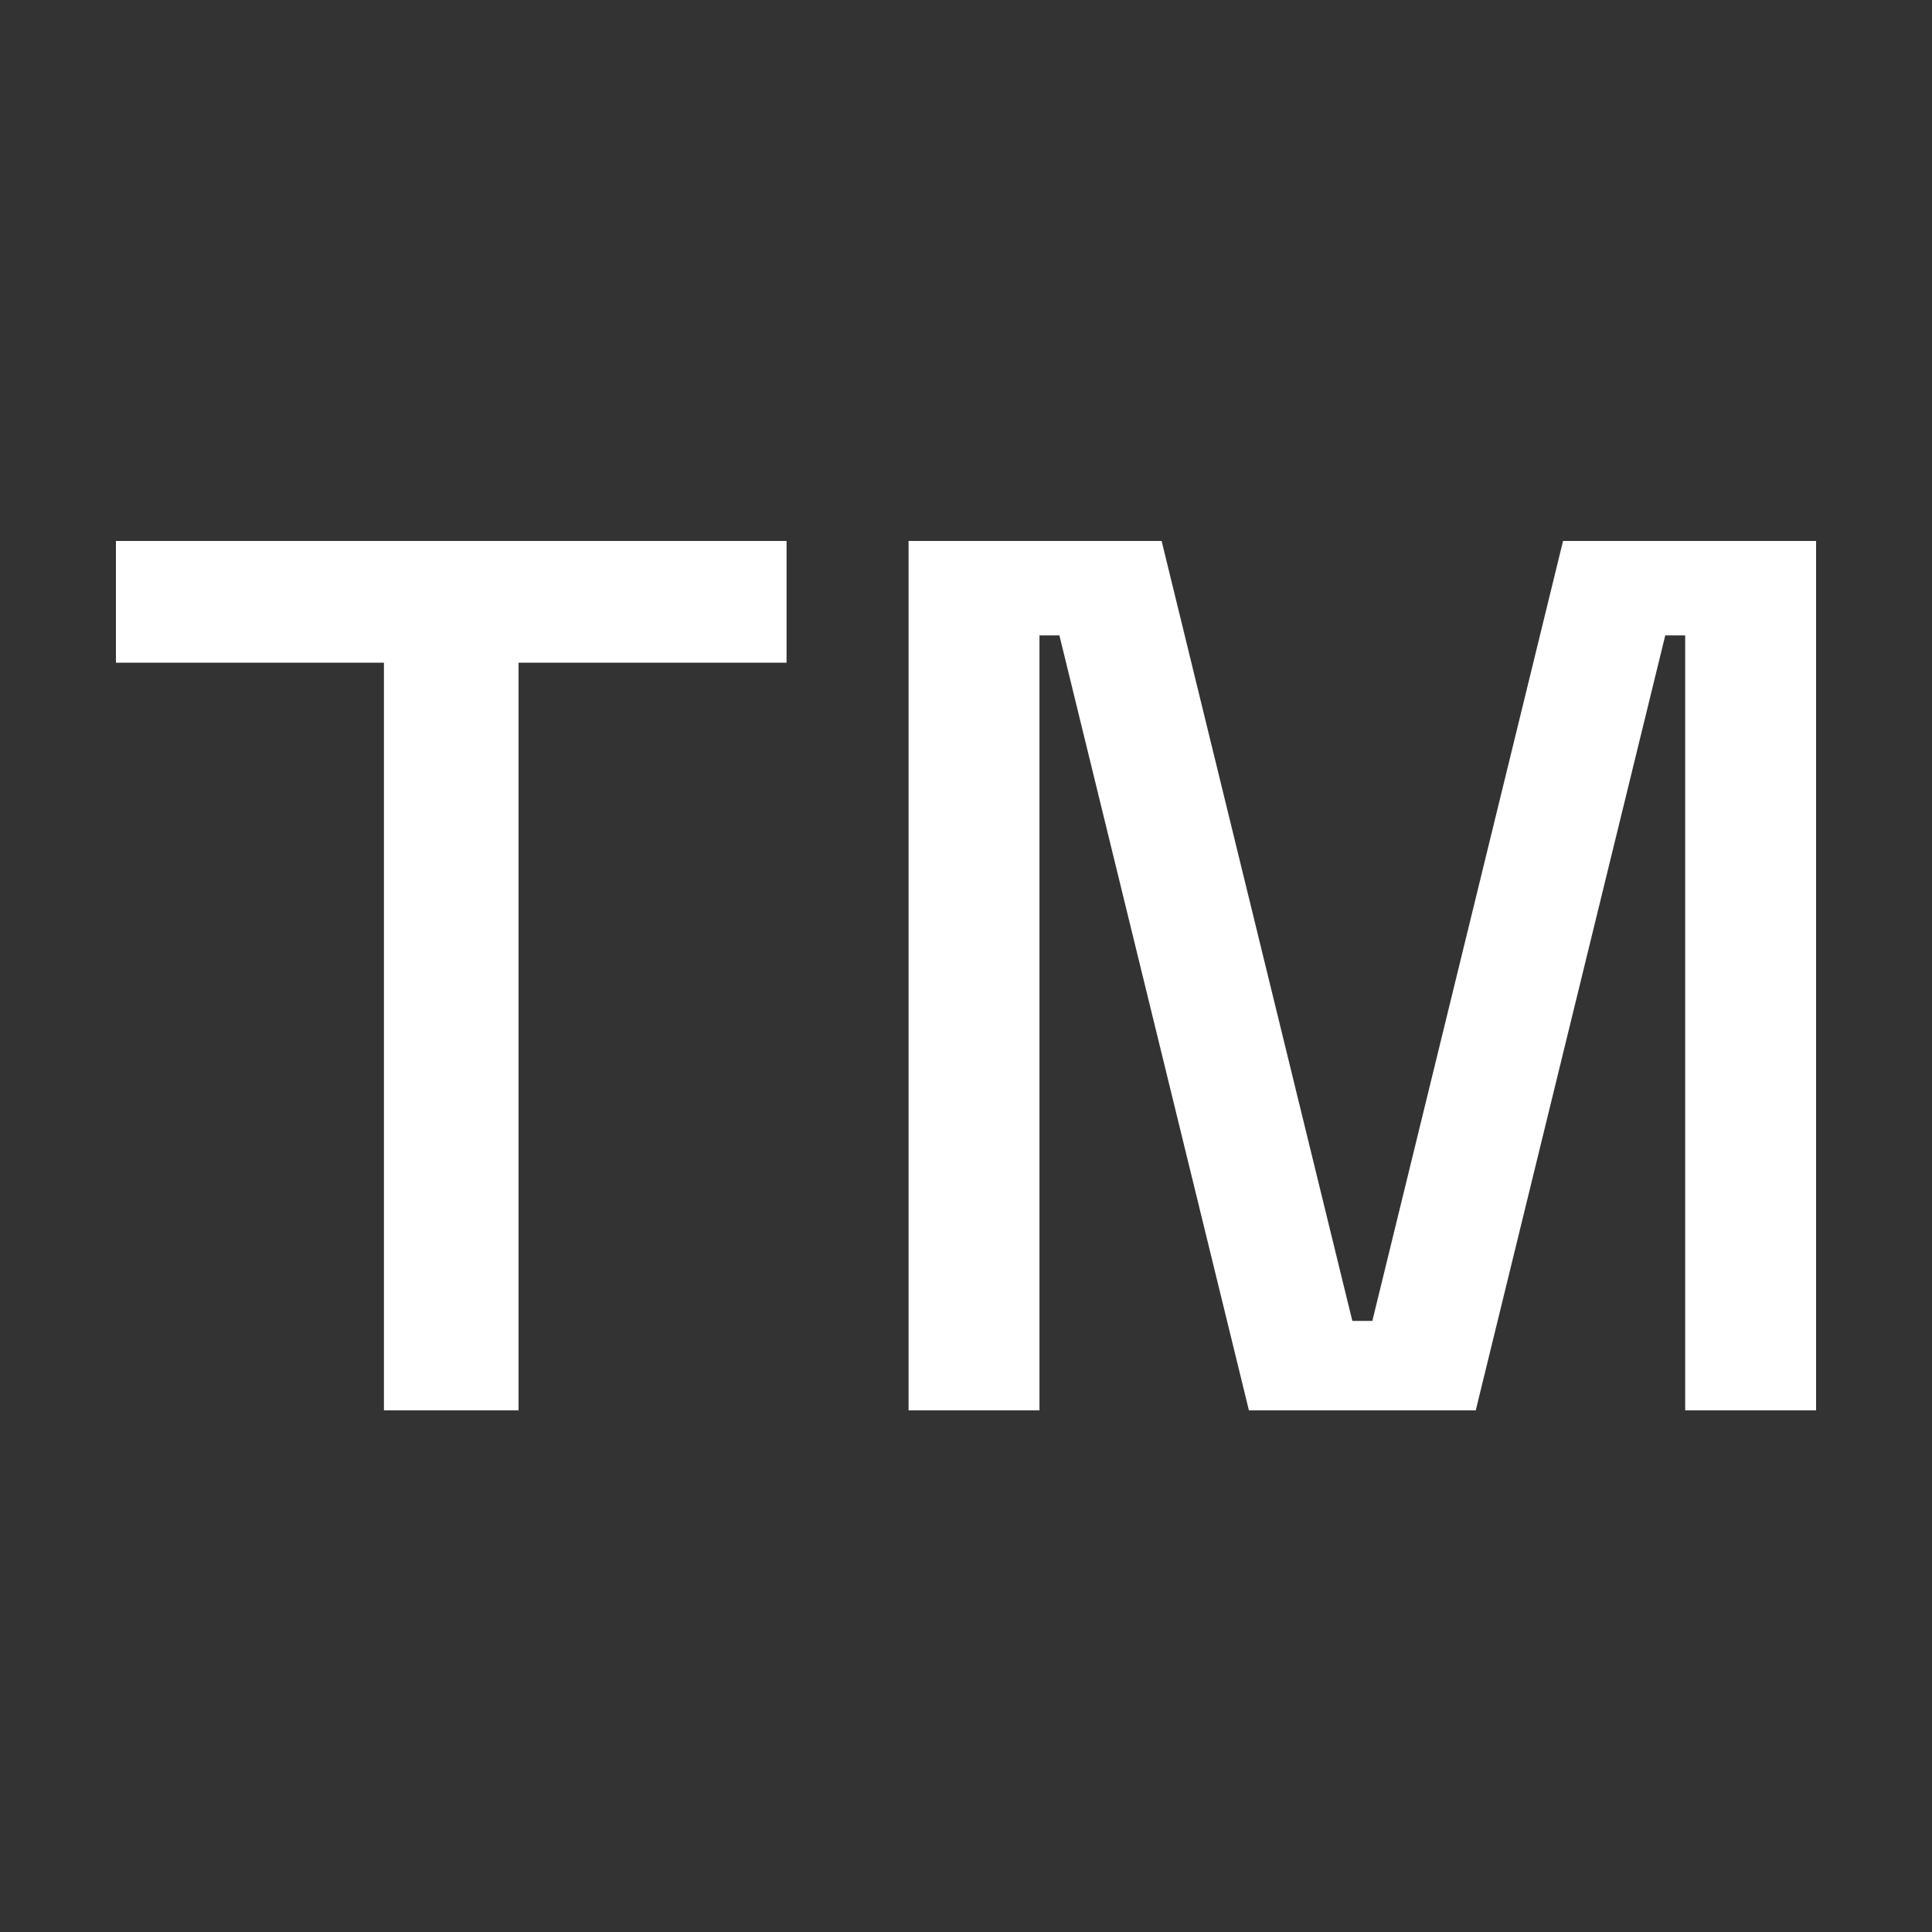 <svg width="32" height="32" viewBox="0 0 32 32" fill="none" xmlns="http://www.w3.org/2000/svg">
<rect x="0" y="0" width="32" height="32" fill="#333333" stroke="none"/>
<path d="M6.359 23.36V10.976H1.92V8.96H13.028V10.976H8.589V23.36H6.359ZM15.049 23.36V8.96H19.24L22.399 21.879H22.73L25.889 8.96H30.08V23.36H27.912V10.524H27.582L24.443 23.36H20.686L17.547 10.524H17.217V23.36H15.049Z" fill="white"/>
</svg>
